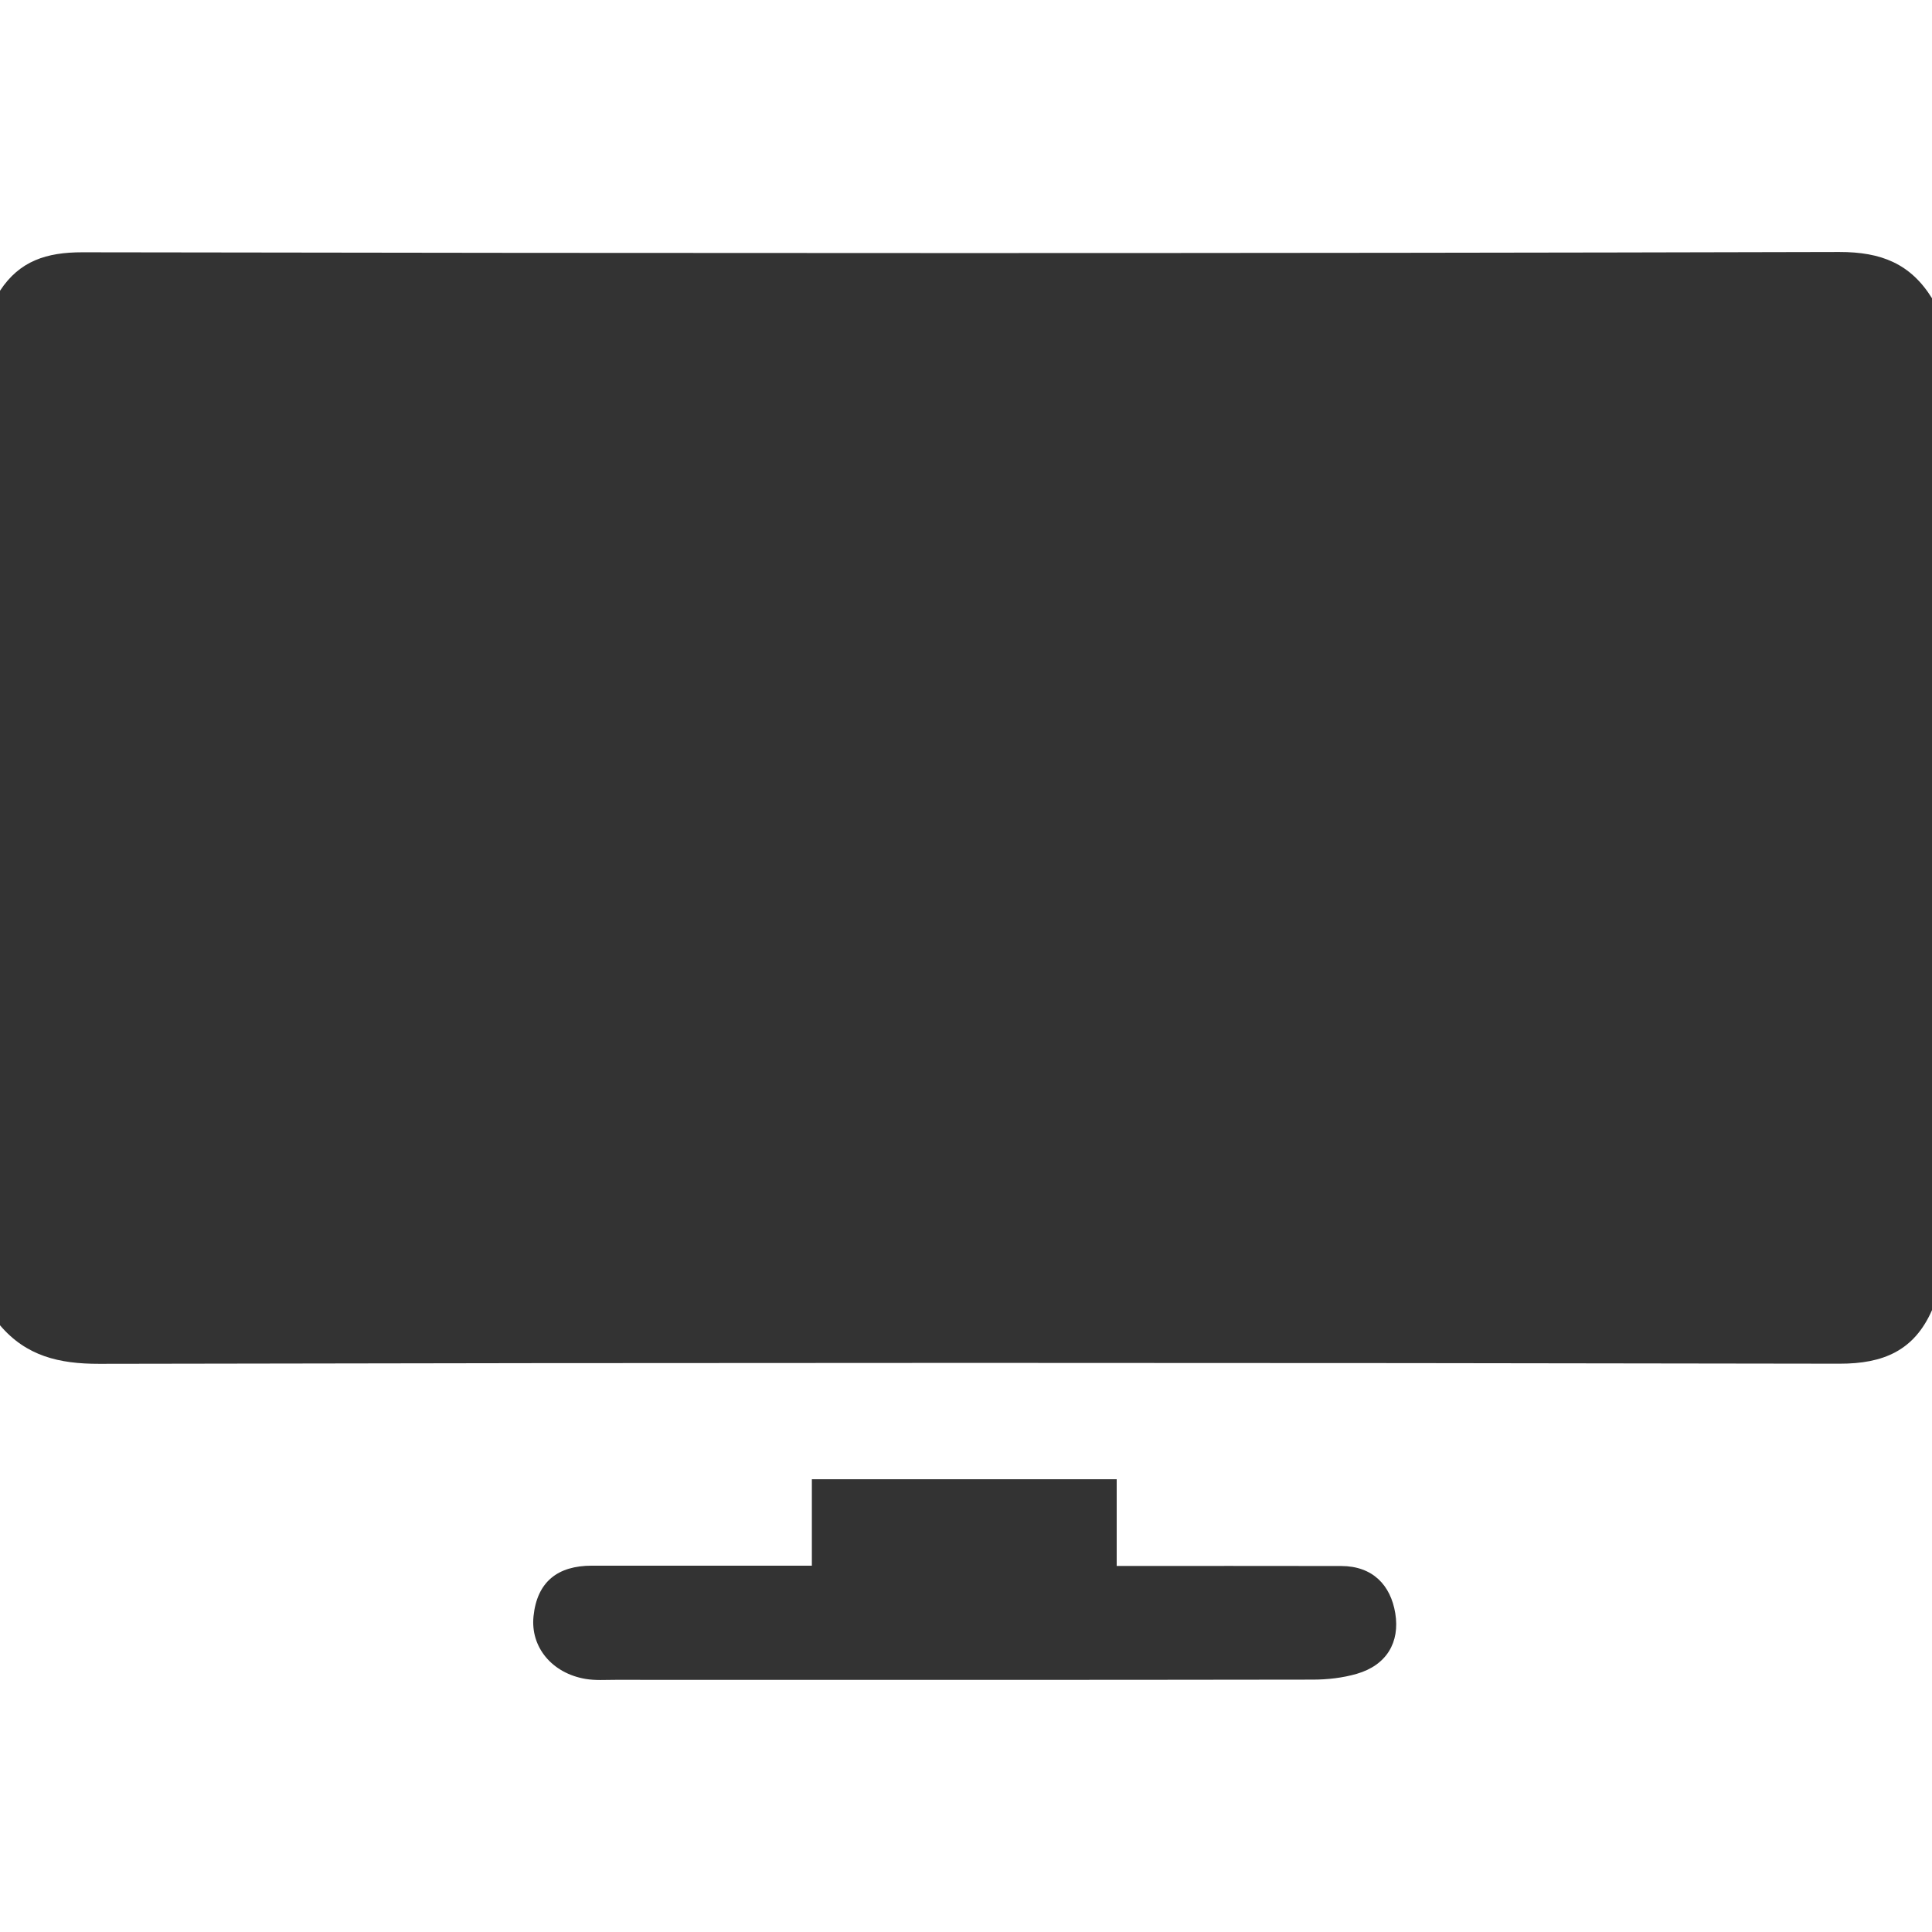<?xml version="1.0" encoding="utf-8"?>
<!-- Generator: Adobe Illustrator 16.0.0, SVG Export Plug-In . SVG Version: 6.00 Build 0)  -->
<!DOCTYPE svg PUBLIC "-//W3C//DTD SVG 1.1//EN" "http://www.w3.org/Graphics/SVG/1.1/DTD/svg11.dtd">
<svg version="1.1" id="Ebene_1" xmlns="http://www.w3.org/2000/svg" xmlns:xlink="http://www.w3.org/1999/xlink" x="0px" y="0px"
	 width="46px" height="46px" viewBox="0 0 46 46" enable-background="new 0 0 46 46" xml:space="preserve">
<path fill-rule="evenodd" clip-rule="evenodd" fill="#333333" d="M46,7.102c0,8.03,0,16.062,0,24.092
	c-0.424,0.963-1.156,1.277-2.204,1.275c-13.811-0.025-27.622-0.026-41.433,0.003c-0.96,0.002-1.74-0.186-2.363-0.918
	c0-8.21,0-16.421,0-24.631c0.465-0.711,1.109-0.917,1.96-0.916C15.905,6.03,29.849,6.035,43.793,6C44.793,5.998,45.49,6.28,46,7.102
	z"/>
<path fill-rule="evenodd" clip-rule="evenodd" fill="#333333" d="M19.33,37.279c0-0.747,0-1.367,0-2.059c2.438,0,4.806,0,7.258,0
	c0,0.656,0,1.3,0,2.065c1.836,0,3.591-0.003,5.347,0.001c0.749,0.002,1.176,0.455,1.286,1.126c0.113,0.691-0.207,1.234-0.914,1.44
	c-0.336,0.098-0.7,0.139-1.051,0.139C25.723,40,20.189,39.997,14.655,39.996c-0.239,0-0.483,0.018-0.716-0.022
	c-0.795-0.136-1.313-0.756-1.236-1.492c0.085-0.822,0.576-1.204,1.389-1.204C15.795,37.28,17.498,37.279,19.33,37.279z"/>
</svg>
